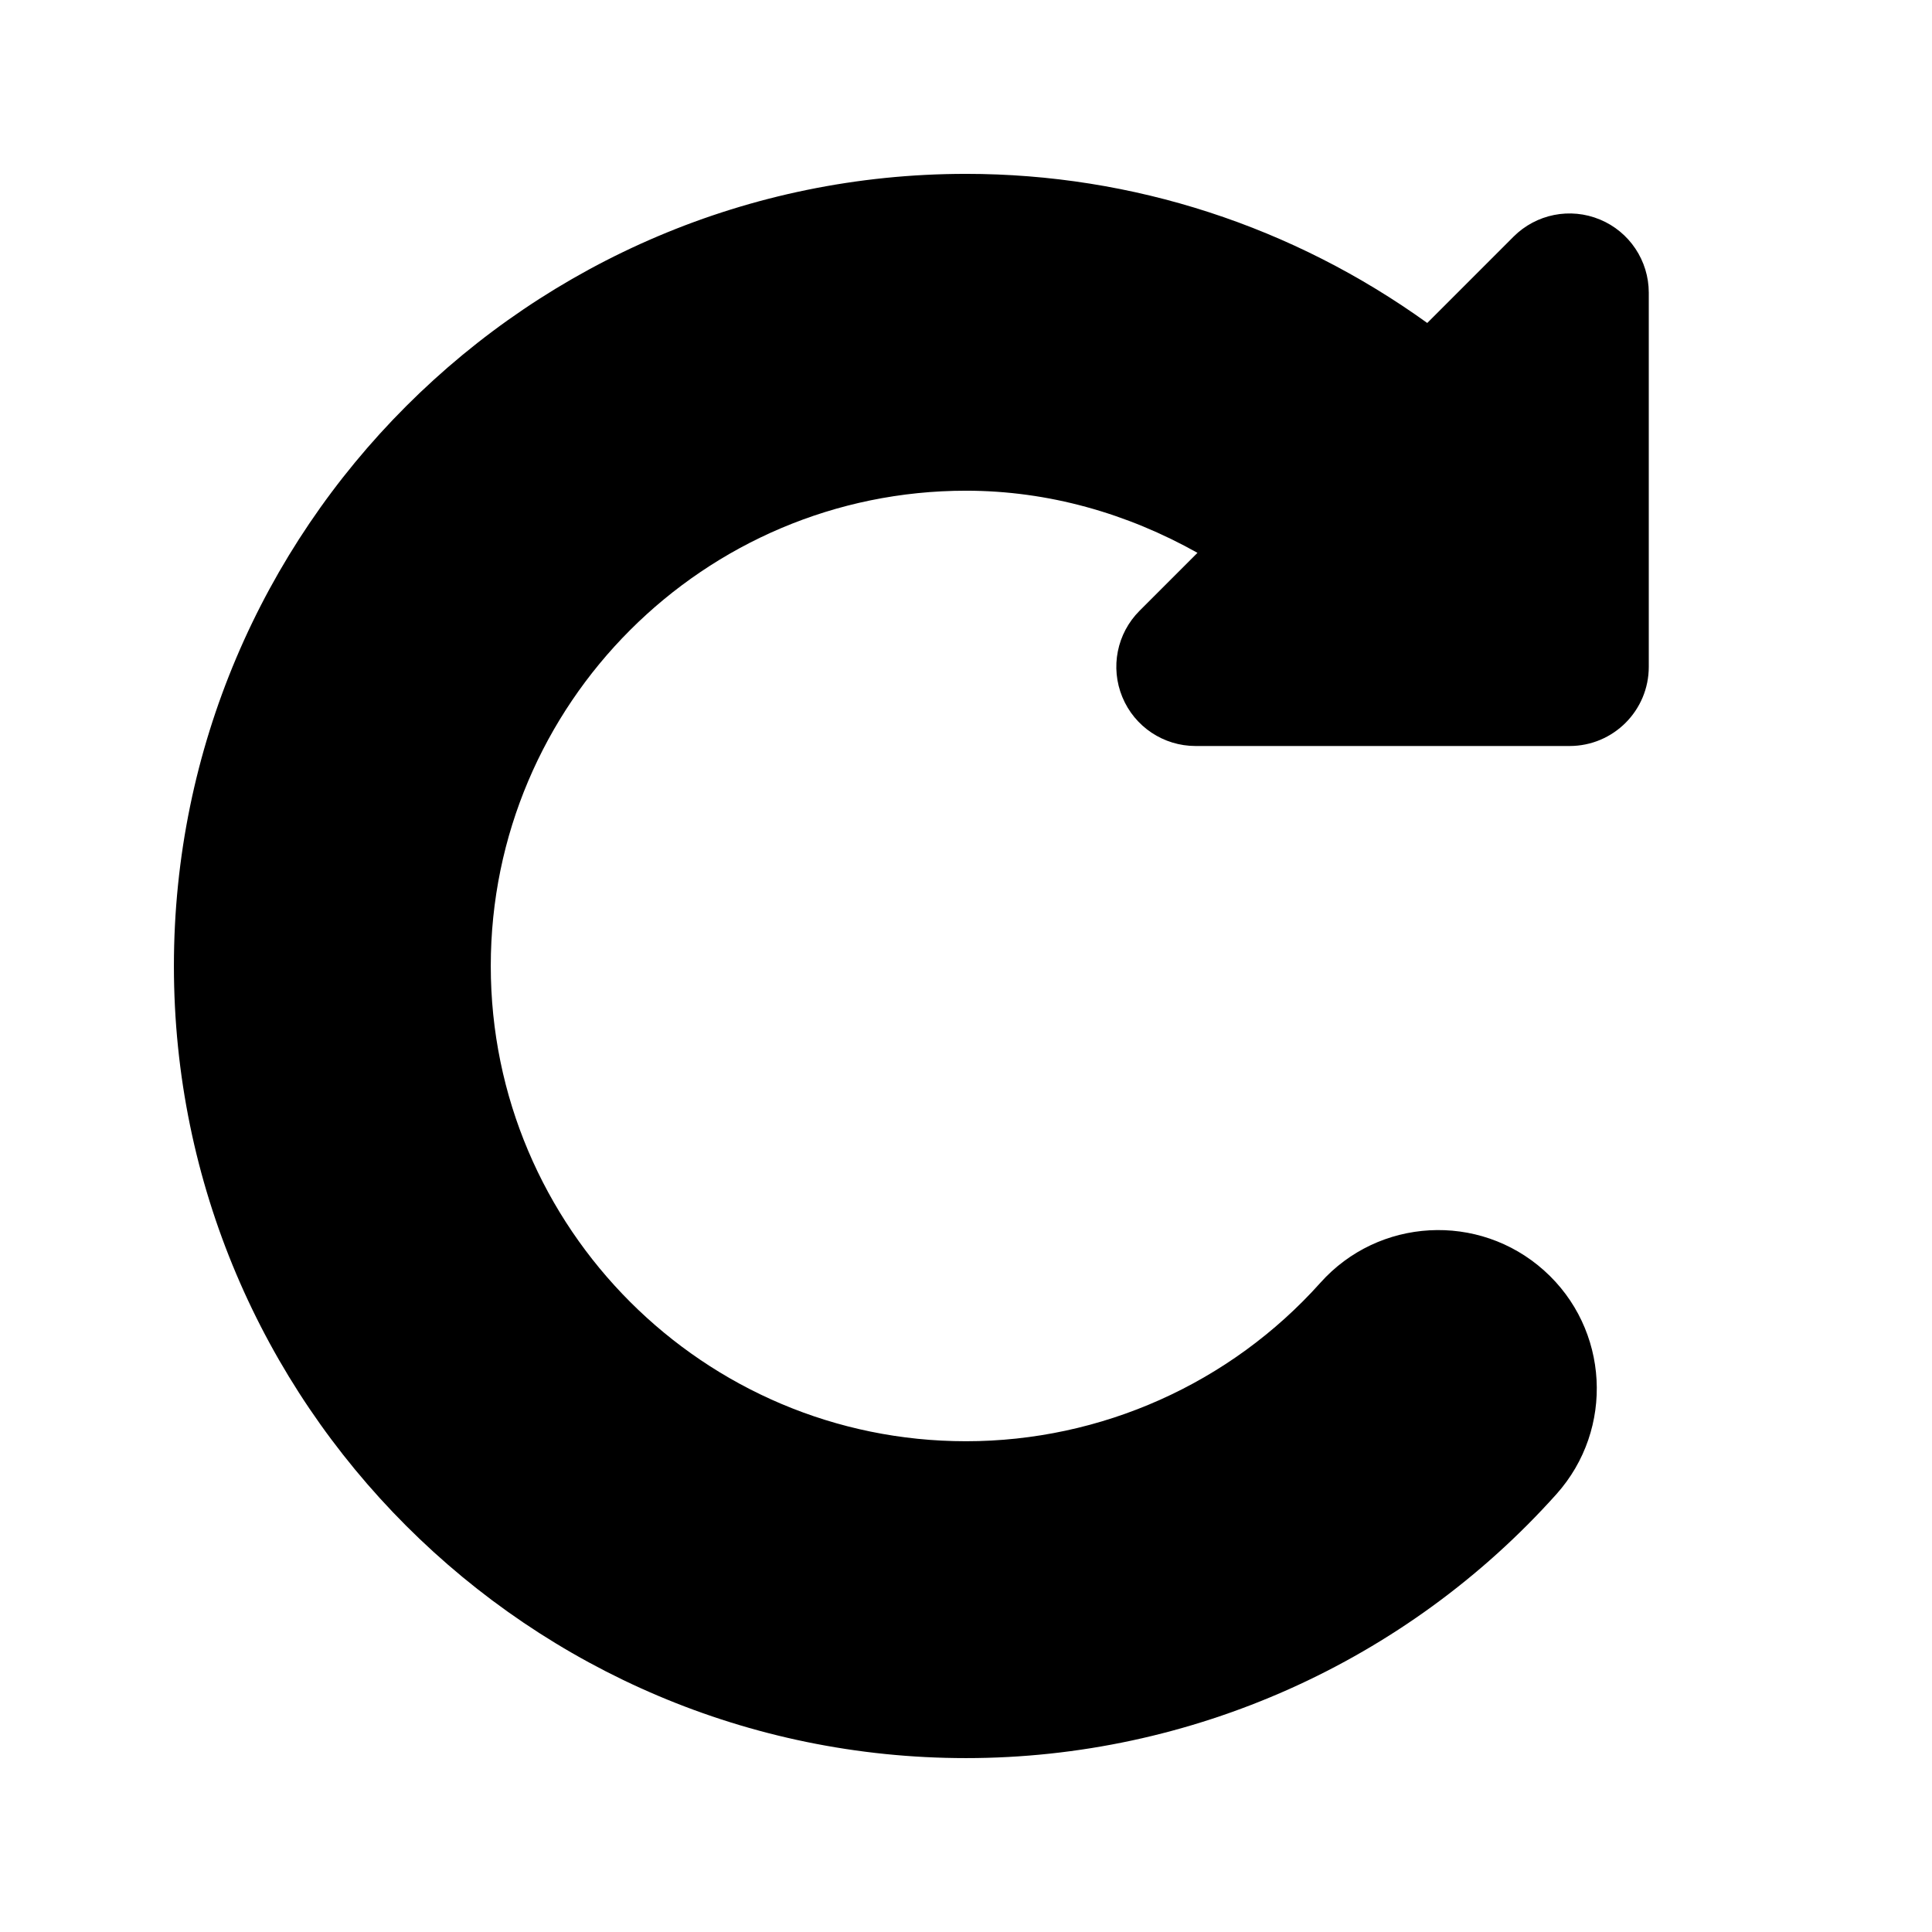 <?xml version="1.0" encoding="UTF-8"?>
<!-- Uploaded to: ICON Repo, www.svgrepo.com, Generator: ICON Repo Mixer Tools -->
<svg fill="#000000" width="800px" height="800px" version="1.1" viewBox="144 144 512 512" xmlns="http://www.w3.org/2000/svg">
 <path d="m567.98 202.17c-7.852-3.258-16.871-1.457-22.879 4.551l-22.863 22.871c-35.477-25.523-77.867-39.516-122.23-39.516-115.75 0-209.92 94.176-209.92 209.92 0 115.74 94.176 209.92 209.92 209.92 59.656 0 116.66-25.504 156.46-69.945 15.457-17.281 14-43.828-3.281-59.285-17.305-15.48-43.871-13.984-59.285 3.273-23.883 26.691-58.098 41.984-93.891 41.984-69.453 0-125.95-56.5-125.95-125.95s56.5-125.95 125.95-125.95c21.84 0 42.711 6.019 61.332 16.465l-15.352 15.355c-6.008 6.008-7.809 15.027-4.551 22.879 3.238 7.852 10.906 12.957 19.395 12.957h99.117c11.602 0 20.992-9.391 20.992-20.992v-99.141c0-8.488-5.125-16.156-12.957-19.395z"/>
</svg>